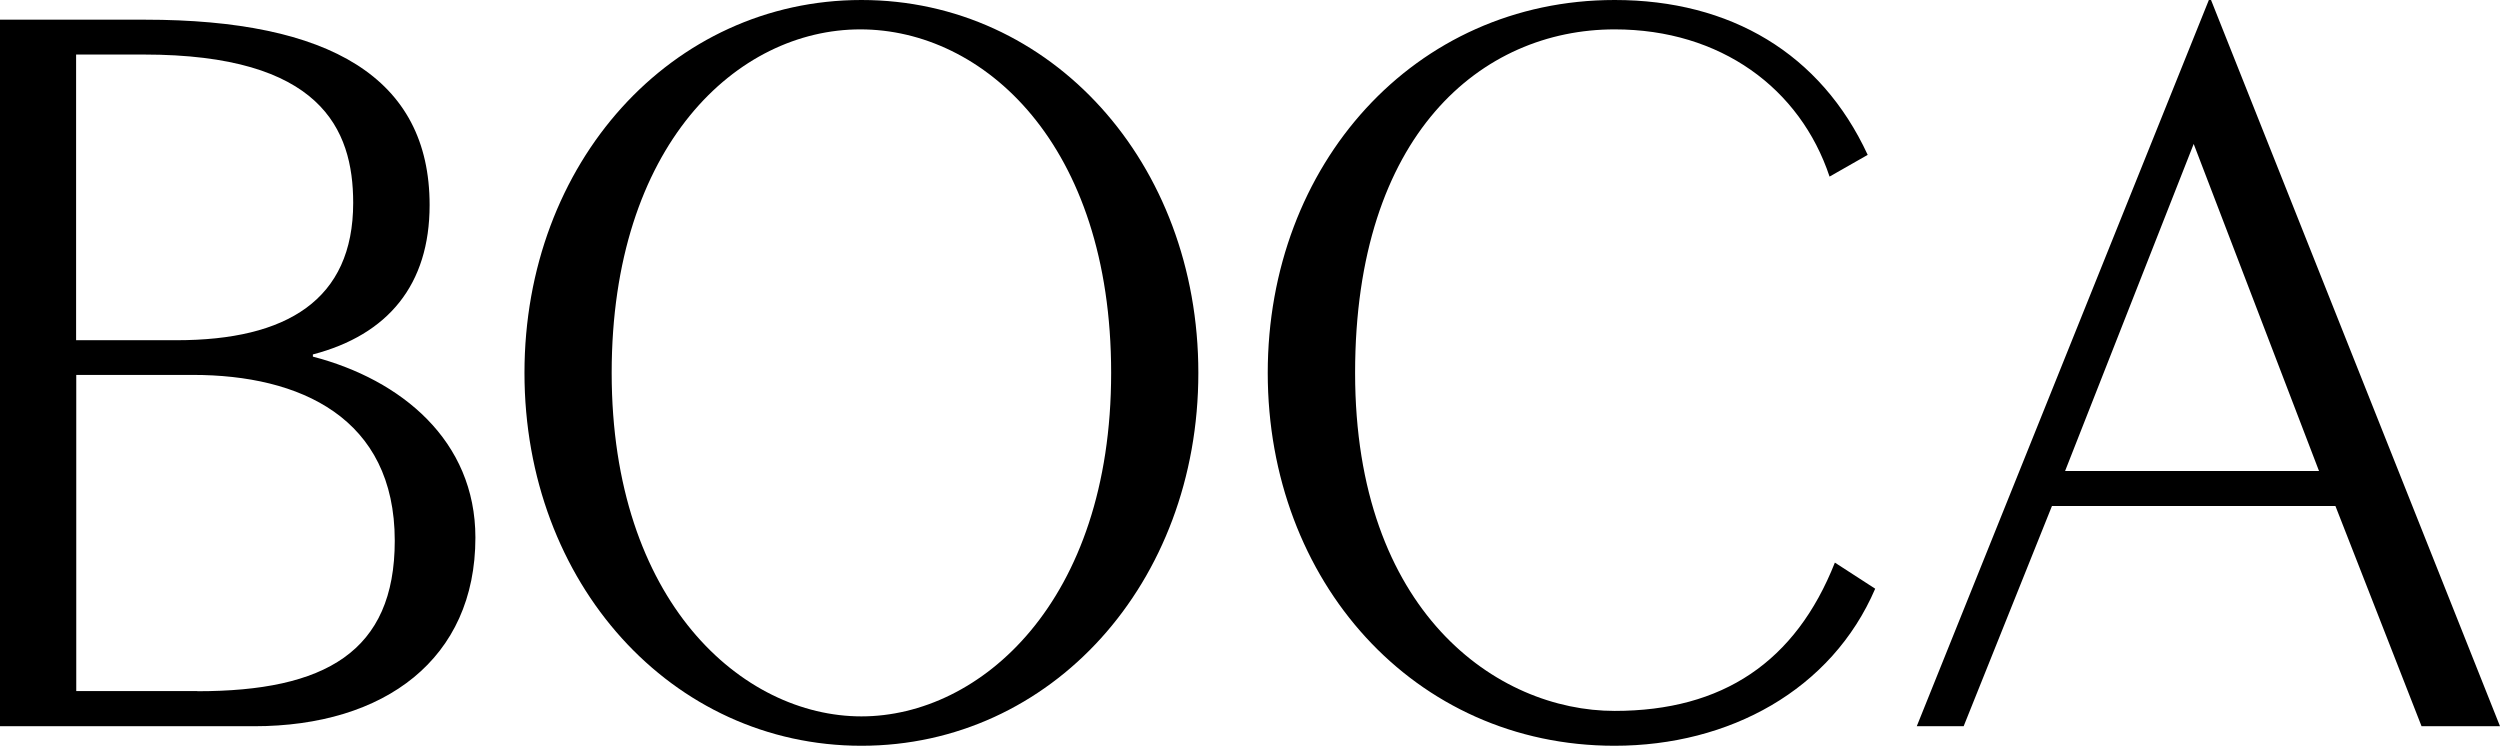 <svg viewBox="0 0 159.97 47.72" xmlns="http://www.w3.org/2000/svg" data-name="Layer 2" id="Layer_2">
  <g id="logo">
    <g>
      <path d="M9.28,1.26c11.79,0,18.21,3.7,18.21,11.86,0,5.09-2.65,8.3-7.47,9.56v.14c5.65,1.47,10.4,5.37,10.4,11.58,0,7.75-5.79,12.07-14.16,12.07H0V1.26h9.28ZM11.3,21.77c7.05,0,11.3-2.58,11.3-8.79,0-4.74-2.09-9.49-13.4-9.49h-4.33v18.28h6.42ZM12.63,44.23c8.16,0,12.63-2.51,12.63-9.63,0-7.88-6.07-10.61-12.91-10.61h-7.47v20.23h7.74Z"></path>
      <path d="M55.12,0c12.14,0,21.56,10.4,21.56,23.86s-9.42,23.86-21.56,23.86-21.56-10.4-21.56-23.86S42.98,0,55.12,0ZM39.14,23.86c0,14.65,8.37,21.98,15.98,21.98s15.98-7.33,15.98-21.98S62.93,1.88,55.05,1.88s-15.91,7.4-15.91,21.98Z"></path>
      <path d="M103.32,0c7.4,0,13.19,3.42,16.19,9.91l-2.44,1.39c-1.88-5.65-6.98-9.42-13.75-9.42-8.51,0-16.61,6.7-16.61,21.98s9.07,21.63,16.61,21.63c6.91,0,11.58-3.14,14.09-9.49l2.58,1.67c-2.79,6.49-9.35,10.05-16.68,10.05-12.84,0-22.19-10.54-22.19-23.86S90.49,0,103.32,0Z"></path>
      <path d="M141.34,0h.14l18.49,46.47h-5.02l-5.51-14.09h-18.14l-5.65,14.09h-3L141.34,0ZM132.13,30.14h16.26l-8.02-20.93-8.23,20.93Z"></path>
    </g>
  </g>
</svg>